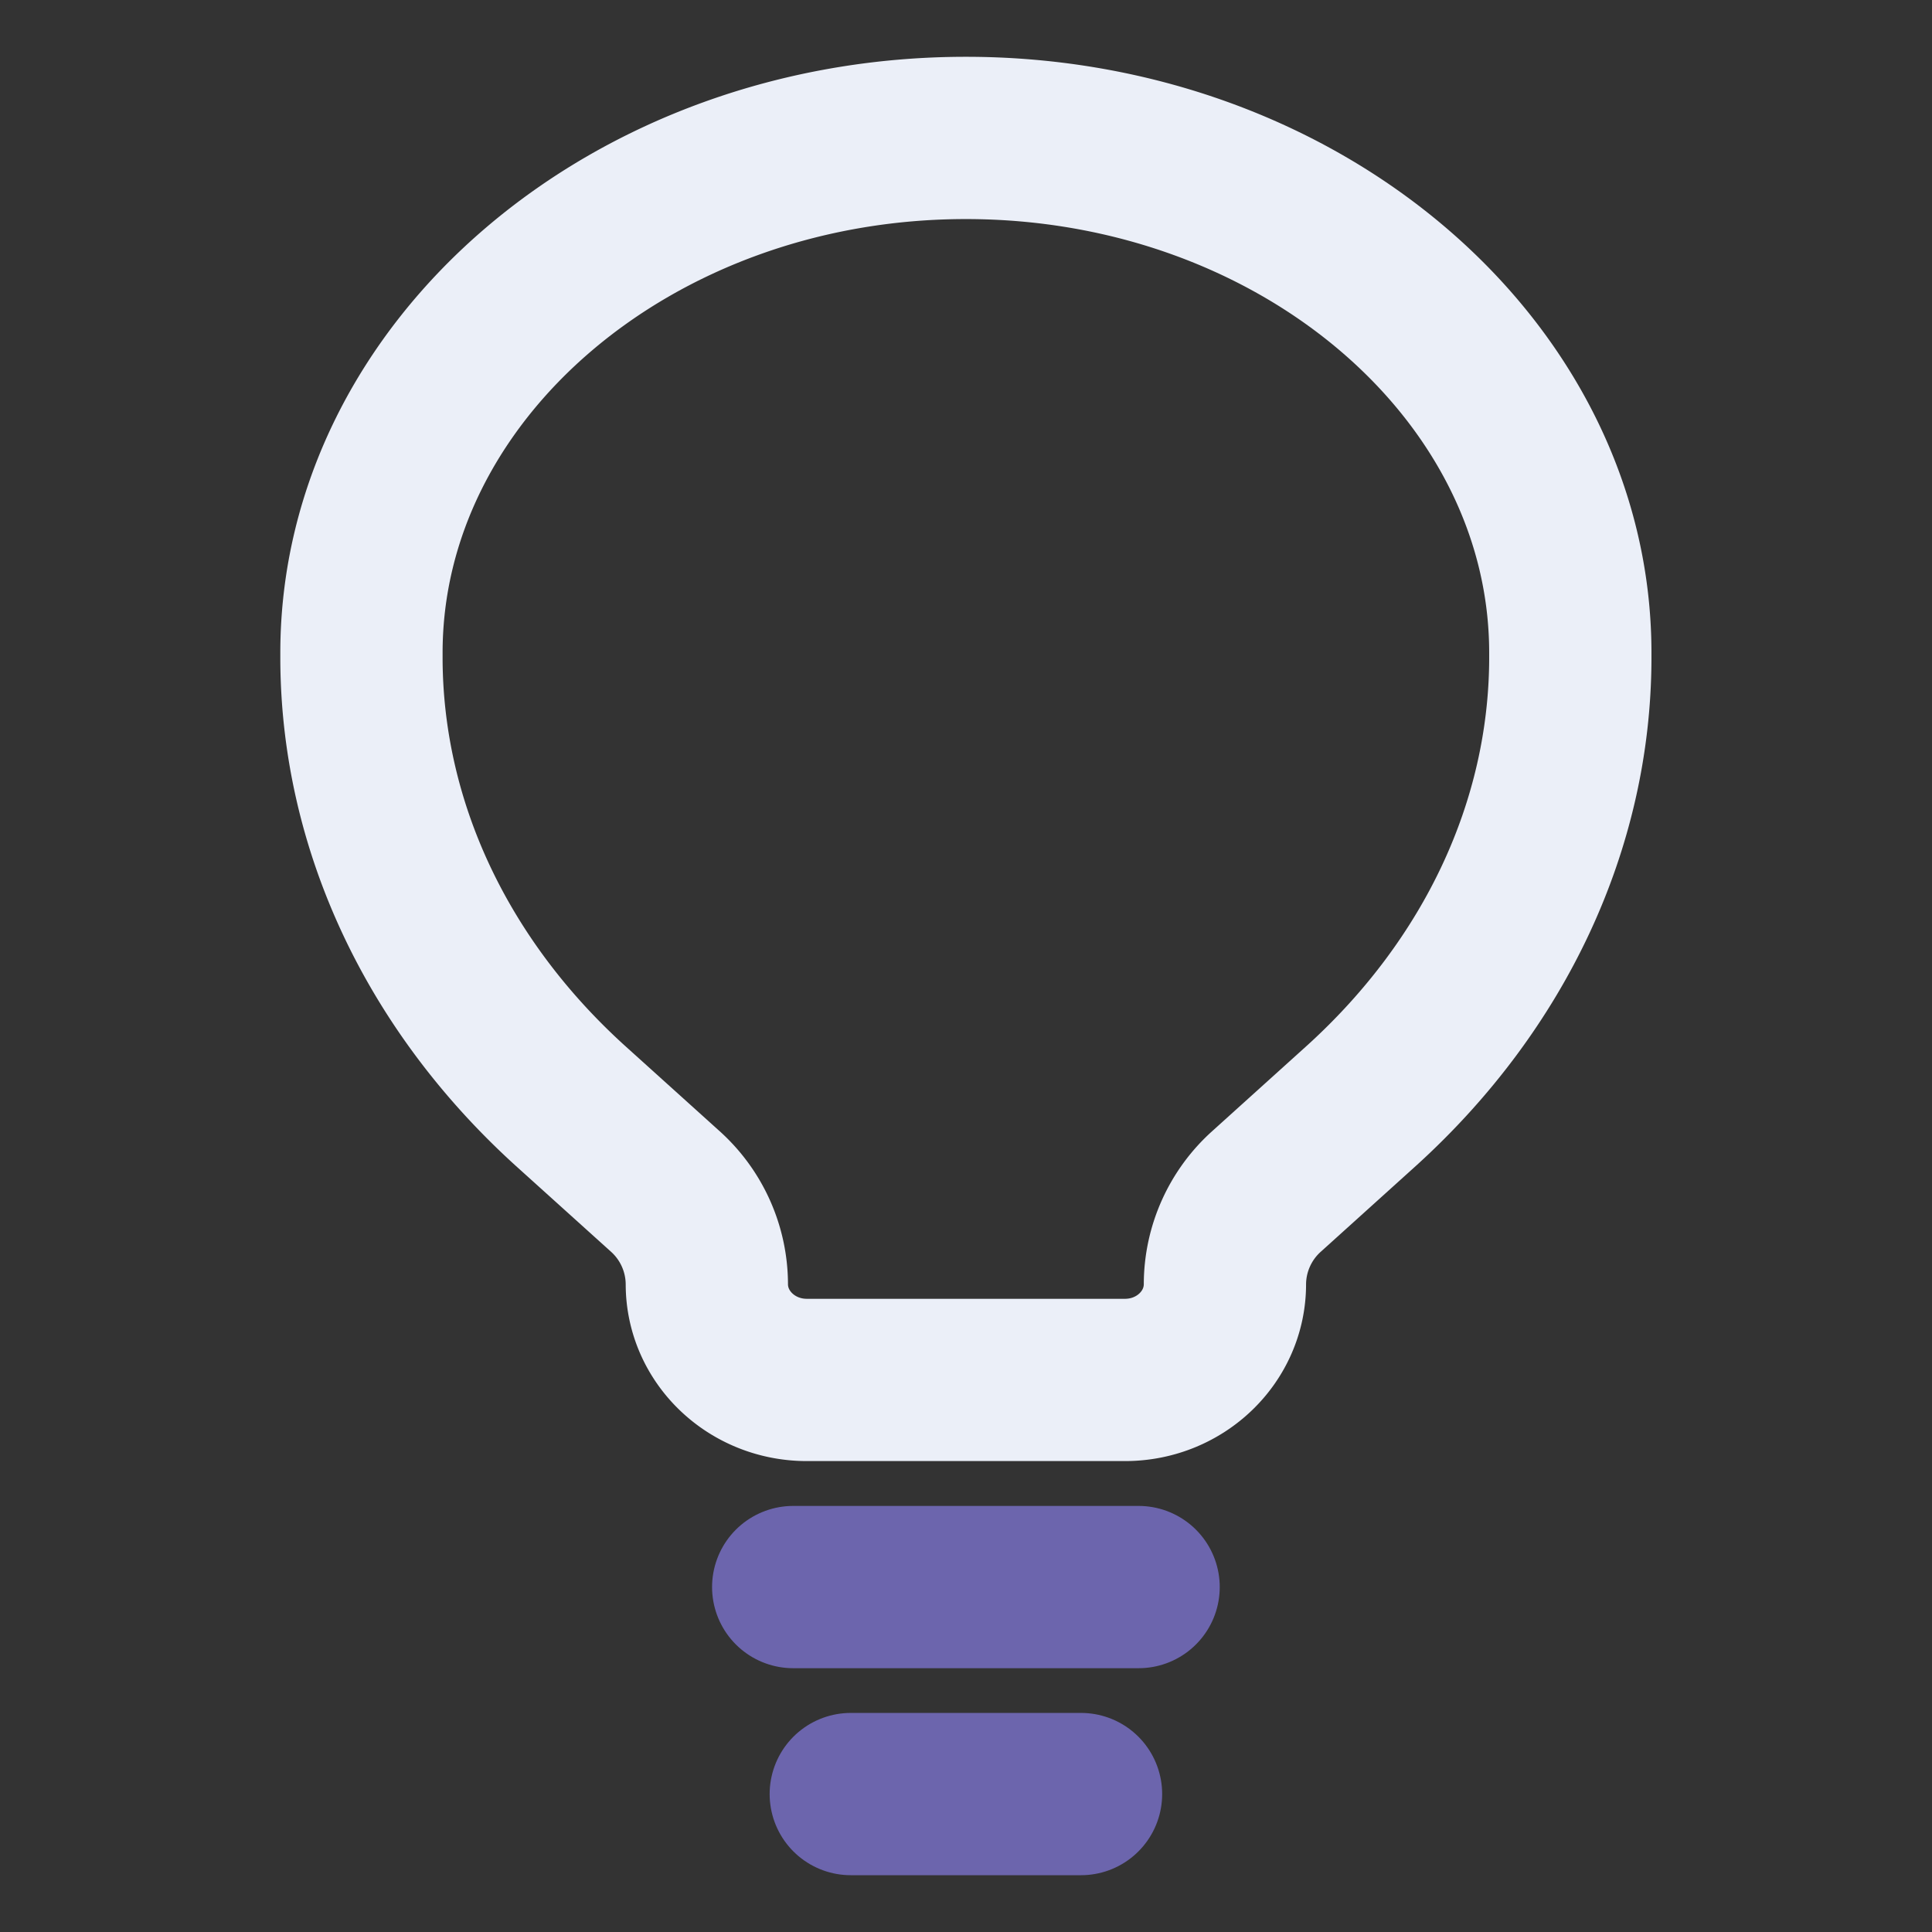 <?xml version="1.0" encoding="UTF-8"?>
<!DOCTYPE svg PUBLIC '-//W3C//DTD SVG 1.0//EN'
          'http://www.w3.org/TR/2001/REC-SVG-20010904/DTD/svg10.dtd'>
<svg data-name="Layer 1" height="595" viewBox="0 0 595.28 595.28" width="595" xmlns="http://www.w3.org/2000/svg" xmlns:xlink="http://www.w3.org/1999/xlink"
><rect x="0" y="0" width="595.28" height="595.28" fill="#333333" stroke="none"/><path d="M244.4,489H350.82m-88.68,63.78h70.94" fill="none" stroke="#6c65ad" stroke-linecap="round" stroke-miterlimit="133.33" stroke-width="50"
  /><path d="M175.51,340.51,204.88,367a38.62,38.62,0,0,1,12.91,28.66c0,16.3,13.79,29.52,30.79,29.52h98.06c17,0,30.78-13.22,30.78-29.52A38.59,38.59,0,0,1,390.34,367l29.37-26.51c41-37.29,63.9-86.28,64.13-137.22v-2.14c0-87-83.38-158.63-186.23-158.63S111.37,114.13,111.37,201.15v2.14C111.61,254.23,134.5,303.22,175.51,340.51Z" fill="none" stroke="#ebeff8" stroke-miterlimit="133.33" stroke-width="50"
/></svg
>
